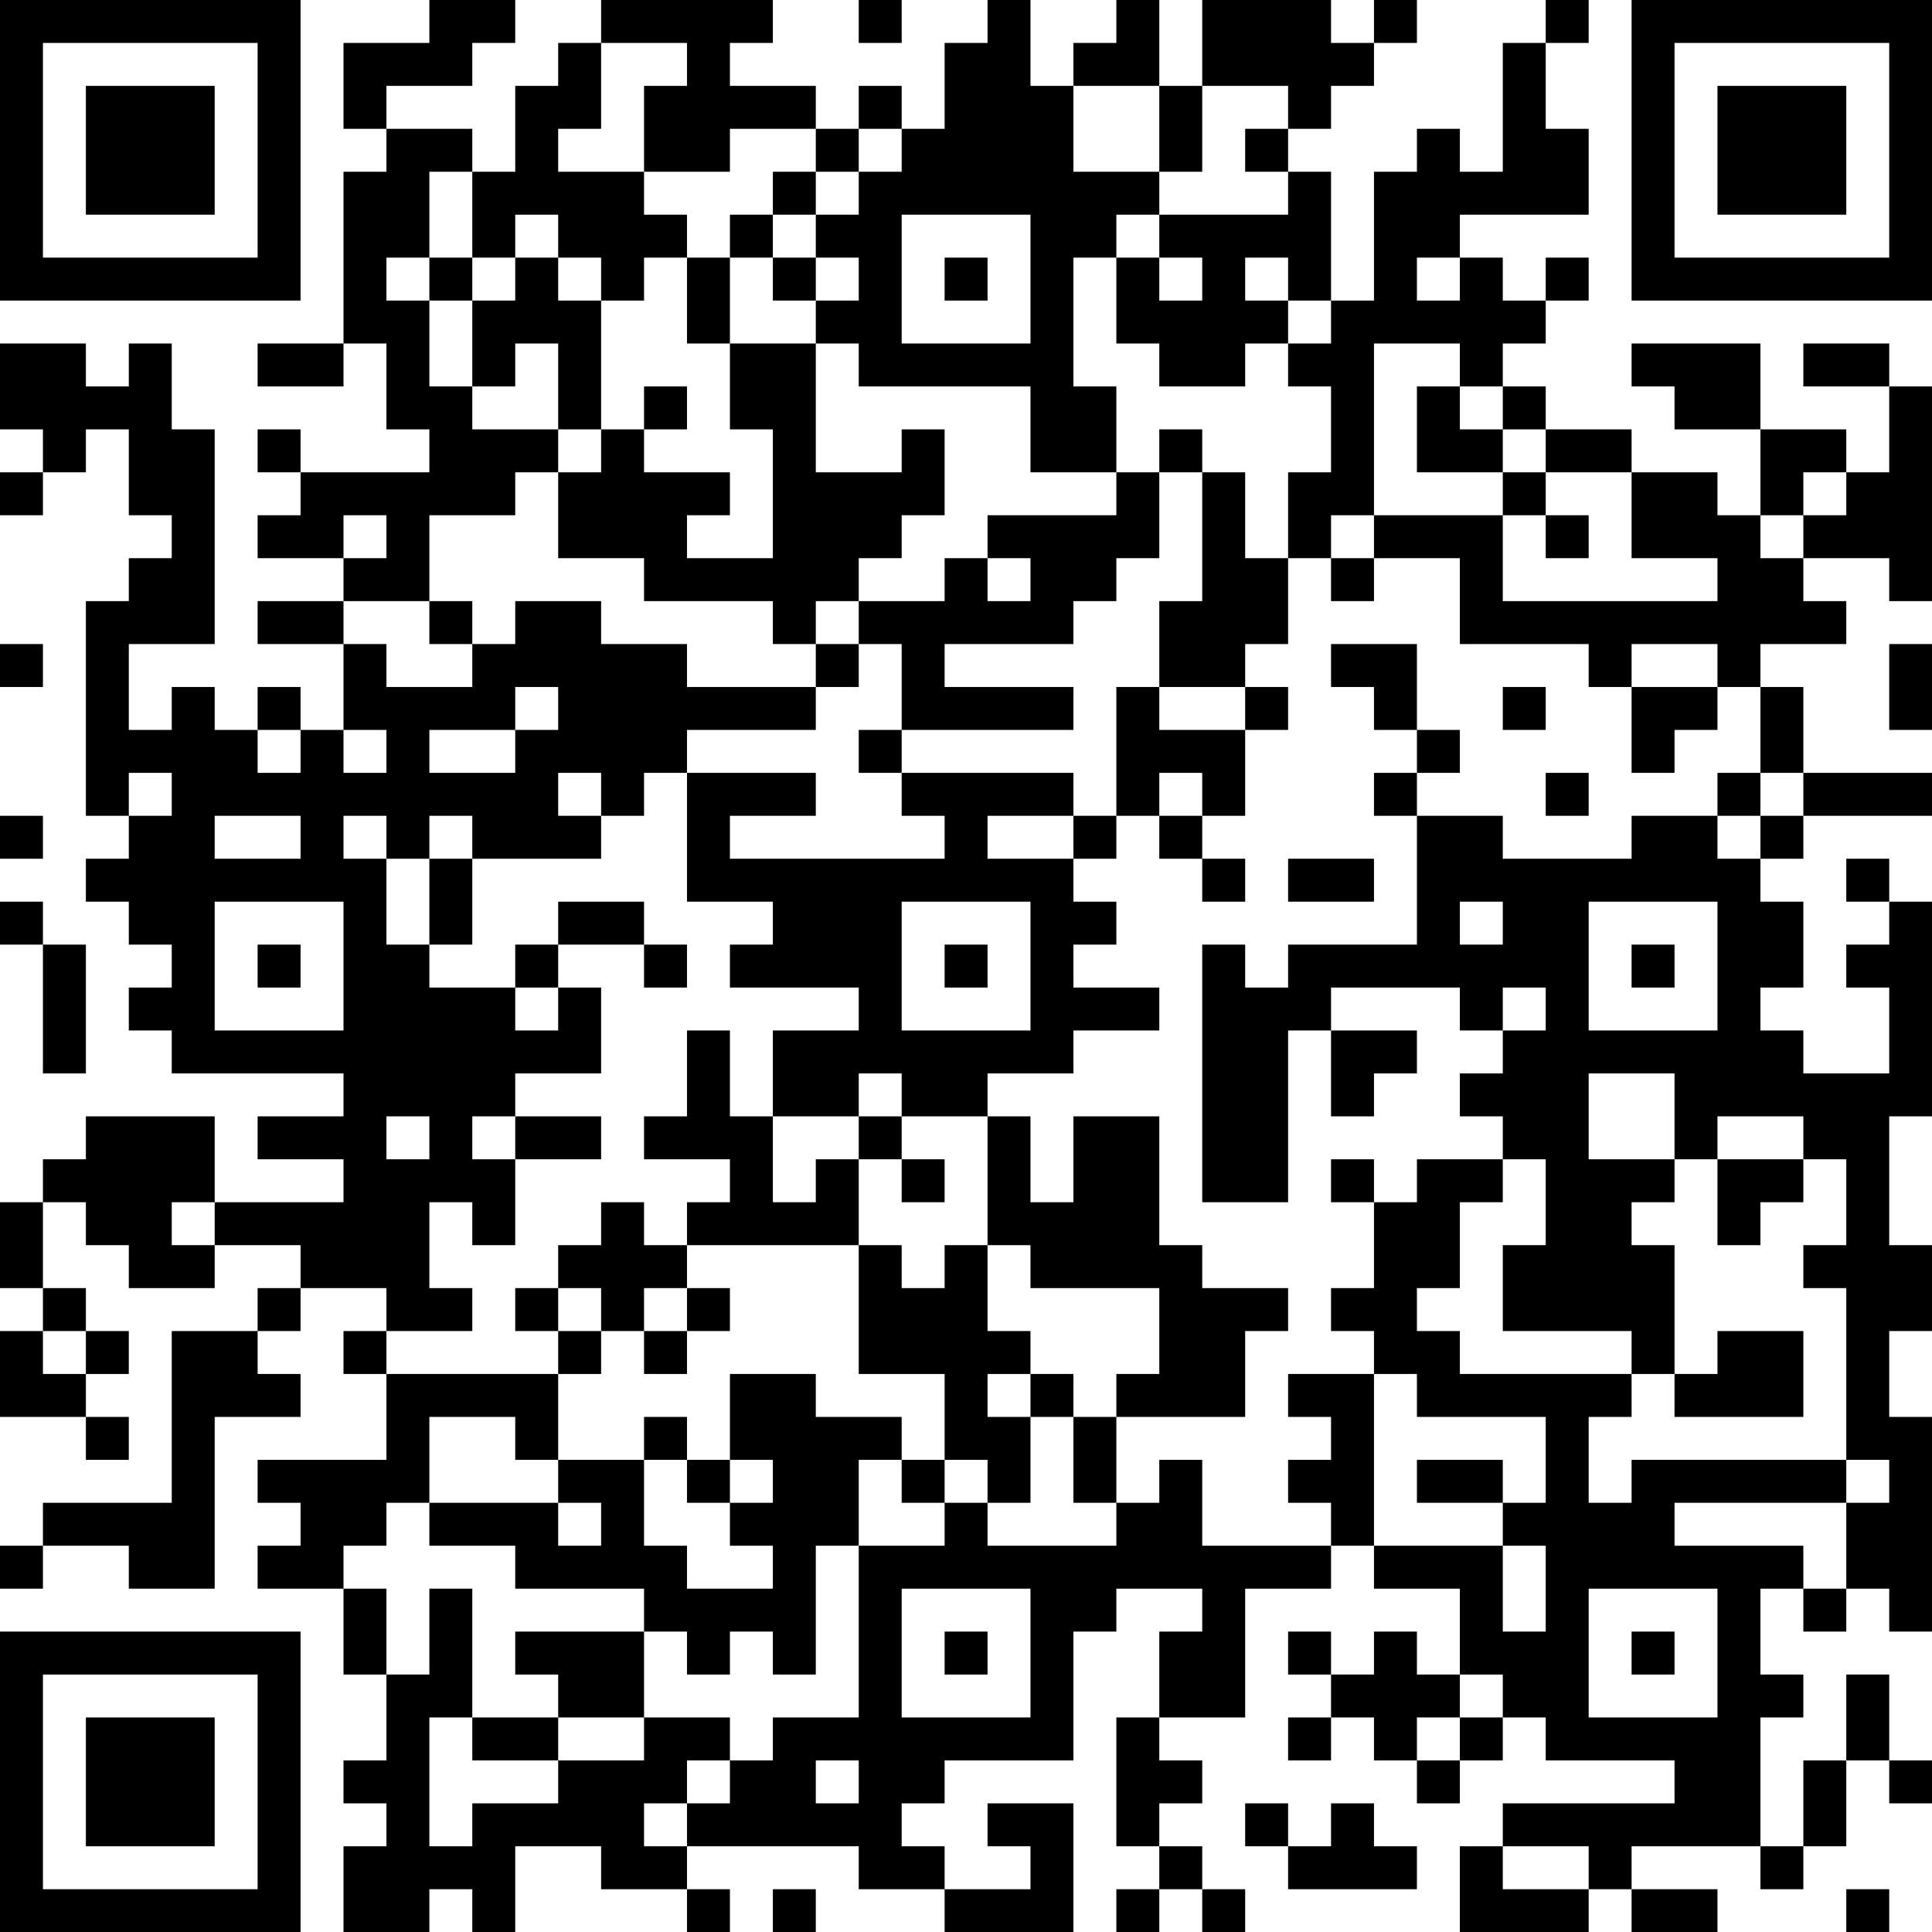 <?xml version="1.0" encoding="UTF-8"?>
<svg xmlns="http://www.w3.org/2000/svg" version="1.1" width="250" height="250" viewBox="0 0 250 250"><rect x="0" y="0" width="250" height="250" fill="#ffffff"/><g transform="scale(5.556)"><g transform="translate(0,0)"><path fill-rule="evenodd" d="M10 0L10 1L8 1L8 3L9 3L9 4L8 4L8 8L6 8L6 9L8 9L8 8L9 8L9 10L10 10L10 11L7 11L7 10L6 10L6 11L7 11L7 12L6 12L6 13L8 13L8 14L6 14L6 15L8 15L8 17L7 17L7 16L6 16L6 17L5 17L5 16L4 16L4 17L3 17L3 15L5 15L5 10L4 10L4 8L3 8L3 9L2 9L2 8L0 8L0 10L1 10L1 11L0 11L0 12L1 12L1 11L2 11L2 10L3 10L3 12L4 12L4 13L3 13L3 14L2 14L2 19L3 19L3 20L2 20L2 21L3 21L3 22L4 22L4 23L3 23L3 24L4 24L4 25L8 25L8 26L6 26L6 27L8 27L8 28L5 28L5 26L2 26L2 27L1 27L1 28L0 28L0 30L1 30L1 31L0 31L0 33L2 33L2 34L3 34L3 33L2 33L2 32L3 32L3 31L2 31L2 30L1 30L1 28L2 28L2 29L3 29L3 30L5 30L5 29L7 29L7 30L6 30L6 31L4 31L4 35L1 35L1 36L0 36L0 37L1 37L1 36L3 36L3 37L5 37L5 33L7 33L7 32L6 32L6 31L7 31L7 30L9 30L9 31L8 31L8 32L9 32L9 34L6 34L6 35L7 35L7 36L6 36L6 37L8 37L8 39L9 39L9 41L8 41L8 42L9 42L9 43L8 43L8 45L10 45L10 44L11 44L11 45L12 45L12 43L14 43L14 44L16 44L16 45L17 45L17 44L16 44L16 43L20 43L20 44L22 44L22 45L25 45L25 42L23 42L23 43L24 43L24 44L22 44L22 43L21 43L21 42L22 42L22 41L25 41L25 38L26 38L26 37L28 37L28 38L27 38L27 40L26 40L26 43L27 43L27 44L26 44L26 45L27 45L27 44L28 44L28 45L29 45L29 44L28 44L28 43L27 43L27 42L28 42L28 41L27 41L27 40L29 40L29 37L31 37L31 36L32 36L32 37L34 37L34 39L33 39L33 38L32 38L32 39L31 39L31 38L30 38L30 39L31 39L31 40L30 40L30 41L31 41L31 40L32 40L32 41L33 41L33 42L34 42L34 41L35 41L35 40L36 40L36 41L39 41L39 42L35 42L35 43L34 43L34 45L37 45L37 44L38 44L38 45L40 45L40 44L38 44L38 43L41 43L41 44L42 44L42 43L43 43L43 41L44 41L44 42L45 42L45 41L44 41L44 39L43 39L43 41L42 41L42 43L41 43L41 40L42 40L42 39L41 39L41 37L42 37L42 38L43 38L43 37L44 37L44 38L45 38L45 33L44 33L44 31L45 31L45 29L44 29L44 26L45 26L45 21L44 21L44 20L43 20L43 21L44 21L44 22L43 22L43 23L44 23L44 25L42 25L42 24L41 24L41 23L42 23L42 21L41 21L41 20L42 20L42 19L45 19L45 18L42 18L42 16L41 16L41 15L43 15L43 14L42 14L42 13L44 13L44 14L45 14L45 9L44 9L44 8L42 8L42 9L44 9L44 11L43 11L43 10L41 10L41 8L38 8L38 9L39 9L39 10L41 10L41 12L40 12L40 11L38 11L38 10L36 10L36 9L35 9L35 8L36 8L36 7L37 7L37 6L36 6L36 7L35 7L35 6L34 6L34 5L37 5L37 3L36 3L36 1L37 1L37 0L36 0L36 1L35 1L35 4L34 4L34 3L33 3L33 4L32 4L32 7L31 7L31 4L30 4L30 3L31 3L31 2L32 2L32 1L33 1L33 0L32 0L32 1L31 1L31 0L28 0L28 2L27 2L27 0L26 0L26 1L25 1L25 2L24 2L24 0L23 0L23 1L22 1L22 3L21 3L21 2L20 2L20 3L19 3L19 2L17 2L17 1L18 1L18 0L14 0L14 1L13 1L13 2L12 2L12 4L11 4L11 3L9 3L9 2L11 2L11 1L12 1L12 0ZM20 0L20 1L21 1L21 0ZM14 1L14 3L13 3L13 4L15 4L15 5L16 5L16 6L15 6L15 7L14 7L14 6L13 6L13 5L12 5L12 6L11 6L11 4L10 4L10 6L9 6L9 7L10 7L10 9L11 9L11 10L13 10L13 11L12 11L12 12L10 12L10 14L8 14L8 15L9 15L9 16L11 16L11 15L12 15L12 14L14 14L14 15L16 15L16 16L19 16L19 17L16 17L16 18L15 18L15 19L14 19L14 18L13 18L13 19L14 19L14 20L11 20L11 19L10 19L10 20L9 20L9 19L8 19L8 20L9 20L9 22L10 22L10 23L12 23L12 24L13 24L13 23L14 23L14 25L12 25L12 26L11 26L11 27L12 27L12 29L11 29L11 28L10 28L10 30L11 30L11 31L9 31L9 32L13 32L13 34L12 34L12 33L10 33L10 35L9 35L9 36L8 36L8 37L9 37L9 39L10 39L10 37L11 37L11 40L10 40L10 43L11 43L11 42L13 42L13 41L15 41L15 40L17 40L17 41L16 41L16 42L15 42L15 43L16 43L16 42L17 42L17 41L18 41L18 40L20 40L20 36L22 36L22 35L23 35L23 36L26 36L26 35L27 35L27 34L28 34L28 36L31 36L31 35L30 35L30 34L31 34L31 33L30 33L30 32L32 32L32 36L35 36L35 38L36 38L36 36L35 36L35 35L36 35L36 33L33 33L33 32L32 32L32 31L31 31L31 30L32 30L32 28L33 28L33 27L35 27L35 28L34 28L34 30L33 30L33 31L34 31L34 32L38 32L38 33L37 33L37 35L38 35L38 34L43 34L43 35L39 35L39 36L42 36L42 37L43 37L43 35L44 35L44 34L43 34L43 30L42 30L42 29L43 29L43 27L42 27L42 26L40 26L40 27L39 27L39 25L37 25L37 27L39 27L39 28L38 28L38 29L39 29L39 32L38 32L38 31L35 31L35 29L36 29L36 27L35 27L35 26L34 26L34 25L35 25L35 24L36 24L36 23L35 23L35 24L34 24L34 23L31 23L31 24L30 24L30 28L28 28L28 22L29 22L29 23L30 23L30 22L33 22L33 19L35 19L35 20L38 20L38 19L40 19L40 20L41 20L41 19L42 19L42 18L41 18L41 16L40 16L40 15L38 15L38 16L37 16L37 15L34 15L34 13L32 13L32 12L35 12L35 14L40 14L40 13L38 13L38 11L36 11L36 10L35 10L35 9L34 9L34 8L32 8L32 12L31 12L31 13L30 13L30 11L31 11L31 9L30 9L30 8L31 8L31 7L30 7L30 6L29 6L29 7L30 7L30 8L29 8L29 9L27 9L27 8L26 8L26 6L27 6L27 7L28 7L28 6L27 6L27 5L30 5L30 4L29 4L29 3L30 3L30 2L28 2L28 4L27 4L27 2L25 2L25 4L27 4L27 5L26 5L26 6L25 6L25 9L26 9L26 11L24 11L24 9L20 9L20 8L19 8L19 7L20 7L20 6L19 6L19 5L20 5L20 4L21 4L21 3L20 3L20 4L19 4L19 3L17 3L17 4L15 4L15 2L16 2L16 1ZM18 4L18 5L17 5L17 6L16 6L16 8L17 8L17 10L18 10L18 13L16 13L16 12L17 12L17 11L15 11L15 10L16 10L16 9L15 9L15 10L14 10L14 7L13 7L13 6L12 6L12 7L11 7L11 6L10 6L10 7L11 7L11 9L12 9L12 8L13 8L13 10L14 10L14 11L13 11L13 13L15 13L15 14L18 14L18 15L19 15L19 16L20 16L20 15L21 15L21 17L20 17L20 18L21 18L21 19L22 19L22 20L17 20L17 19L19 19L19 18L16 18L16 21L18 21L18 22L17 22L17 23L20 23L20 24L18 24L18 26L17 26L17 24L16 24L16 26L15 26L15 27L17 27L17 28L16 28L16 29L15 29L15 28L14 28L14 29L13 29L13 30L12 30L12 31L13 31L13 32L14 32L14 31L15 31L15 32L16 32L16 31L17 31L17 30L16 30L16 29L20 29L20 32L22 32L22 34L21 34L21 33L19 33L19 32L17 32L17 34L16 34L16 33L15 33L15 34L13 34L13 35L10 35L10 36L12 36L12 37L15 37L15 38L12 38L12 39L13 39L13 40L11 40L11 41L13 41L13 40L15 40L15 38L16 38L16 39L17 39L17 38L18 38L18 39L19 39L19 36L20 36L20 34L21 34L21 35L22 35L22 34L23 34L23 35L24 35L24 33L25 33L25 35L26 35L26 33L29 33L29 31L30 31L30 30L28 30L28 29L27 29L27 26L25 26L25 28L24 28L24 26L23 26L23 25L25 25L25 24L27 24L27 23L25 23L25 22L26 22L26 21L25 21L25 20L26 20L26 19L27 19L27 20L28 20L28 21L29 21L29 20L28 20L28 19L29 19L29 17L30 17L30 16L29 16L29 15L30 15L30 13L29 13L29 11L28 11L28 10L27 10L27 11L26 11L26 12L23 12L23 13L22 13L22 14L20 14L20 13L21 13L21 12L22 12L22 10L21 10L21 11L19 11L19 8L17 8L17 6L18 6L18 7L19 7L19 6L18 6L18 5L19 5L19 4ZM21 5L21 8L24 8L24 5ZM22 6L22 7L23 7L23 6ZM33 6L33 7L34 7L34 6ZM33 9L33 11L35 11L35 12L36 12L36 13L37 13L37 12L36 12L36 11L35 11L35 10L34 10L34 9ZM27 11L27 13L26 13L26 14L25 14L25 15L22 15L22 16L25 16L25 17L21 17L21 18L25 18L25 19L23 19L23 20L25 20L25 19L26 19L26 16L27 16L27 17L29 17L29 16L27 16L27 14L28 14L28 11ZM42 11L42 12L41 12L41 13L42 13L42 12L43 12L43 11ZM8 12L8 13L9 13L9 12ZM23 13L23 14L24 14L24 13ZM31 13L31 14L32 14L32 13ZM10 14L10 15L11 15L11 14ZM19 14L19 15L20 15L20 14ZM0 15L0 16L1 16L1 15ZM31 15L31 16L32 16L32 17L33 17L33 18L32 18L32 19L33 19L33 18L34 18L34 17L33 17L33 15ZM44 15L44 17L45 17L45 15ZM12 16L12 17L10 17L10 18L12 18L12 17L13 17L13 16ZM35 16L35 17L36 17L36 16ZM38 16L38 18L39 18L39 17L40 17L40 16ZM6 17L6 18L7 18L7 17ZM8 17L8 18L9 18L9 17ZM3 18L3 19L4 19L4 18ZM27 18L27 19L28 19L28 18ZM36 18L36 19L37 19L37 18ZM40 18L40 19L41 19L41 18ZM0 19L0 20L1 20L1 19ZM5 19L5 20L7 20L7 19ZM10 20L10 22L11 22L11 20ZM30 20L30 21L32 21L32 20ZM0 21L0 22L1 22L1 25L2 25L2 22L1 22L1 21ZM5 21L5 24L8 24L8 21ZM13 21L13 22L12 22L12 23L13 23L13 22L15 22L15 23L16 23L16 22L15 22L15 21ZM21 21L21 24L24 24L24 21ZM34 21L34 22L35 22L35 21ZM37 21L37 24L40 24L40 21ZM6 22L6 23L7 23L7 22ZM22 22L22 23L23 23L23 22ZM38 22L38 23L39 23L39 22ZM31 24L31 26L32 26L32 25L33 25L33 24ZM20 25L20 26L18 26L18 28L19 28L19 27L20 27L20 29L21 29L21 30L22 30L22 29L23 29L23 31L24 31L24 32L23 32L23 33L24 33L24 32L25 32L25 33L26 33L26 32L27 32L27 30L24 30L24 29L23 29L23 26L21 26L21 25ZM9 26L9 27L10 27L10 26ZM12 26L12 27L14 27L14 26ZM20 26L20 27L21 27L21 28L22 28L22 27L21 27L21 26ZM31 27L31 28L32 28L32 27ZM40 27L40 29L41 29L41 28L42 28L42 27ZM4 28L4 29L5 29L5 28ZM13 30L13 31L14 31L14 30ZM15 30L15 31L16 31L16 30ZM1 31L1 32L2 32L2 31ZM40 31L40 32L39 32L39 33L42 33L42 31ZM15 34L15 36L16 36L16 37L18 37L18 36L17 36L17 35L18 35L18 34L17 34L17 35L16 35L16 34ZM33 34L33 35L35 35L35 34ZM13 35L13 36L14 36L14 35ZM21 37L21 40L24 40L24 37ZM37 37L37 40L40 40L40 37ZM22 38L22 39L23 39L23 38ZM38 38L38 39L39 39L39 38ZM34 39L34 40L33 40L33 41L34 41L34 40L35 40L35 39ZM19 41L19 42L20 42L20 41ZM29 42L29 43L30 43L30 44L33 44L33 43L32 43L32 42L31 42L31 43L30 43L30 42ZM35 43L35 44L37 44L37 43ZM18 44L18 45L19 45L19 44ZM43 44L43 45L44 45L44 44ZM0 0L0 7L7 7L7 0ZM1 1L1 6L6 6L6 1ZM2 2L2 5L5 5L5 2ZM38 0L38 7L45 7L45 0ZM39 1L39 6L44 6L44 1ZM40 2L40 5L43 5L43 2ZM0 38L0 45L7 45L7 38ZM1 39L1 44L6 44L6 39ZM2 40L2 43L5 43L5 40Z" fill="#000000"/></g></g></svg>
